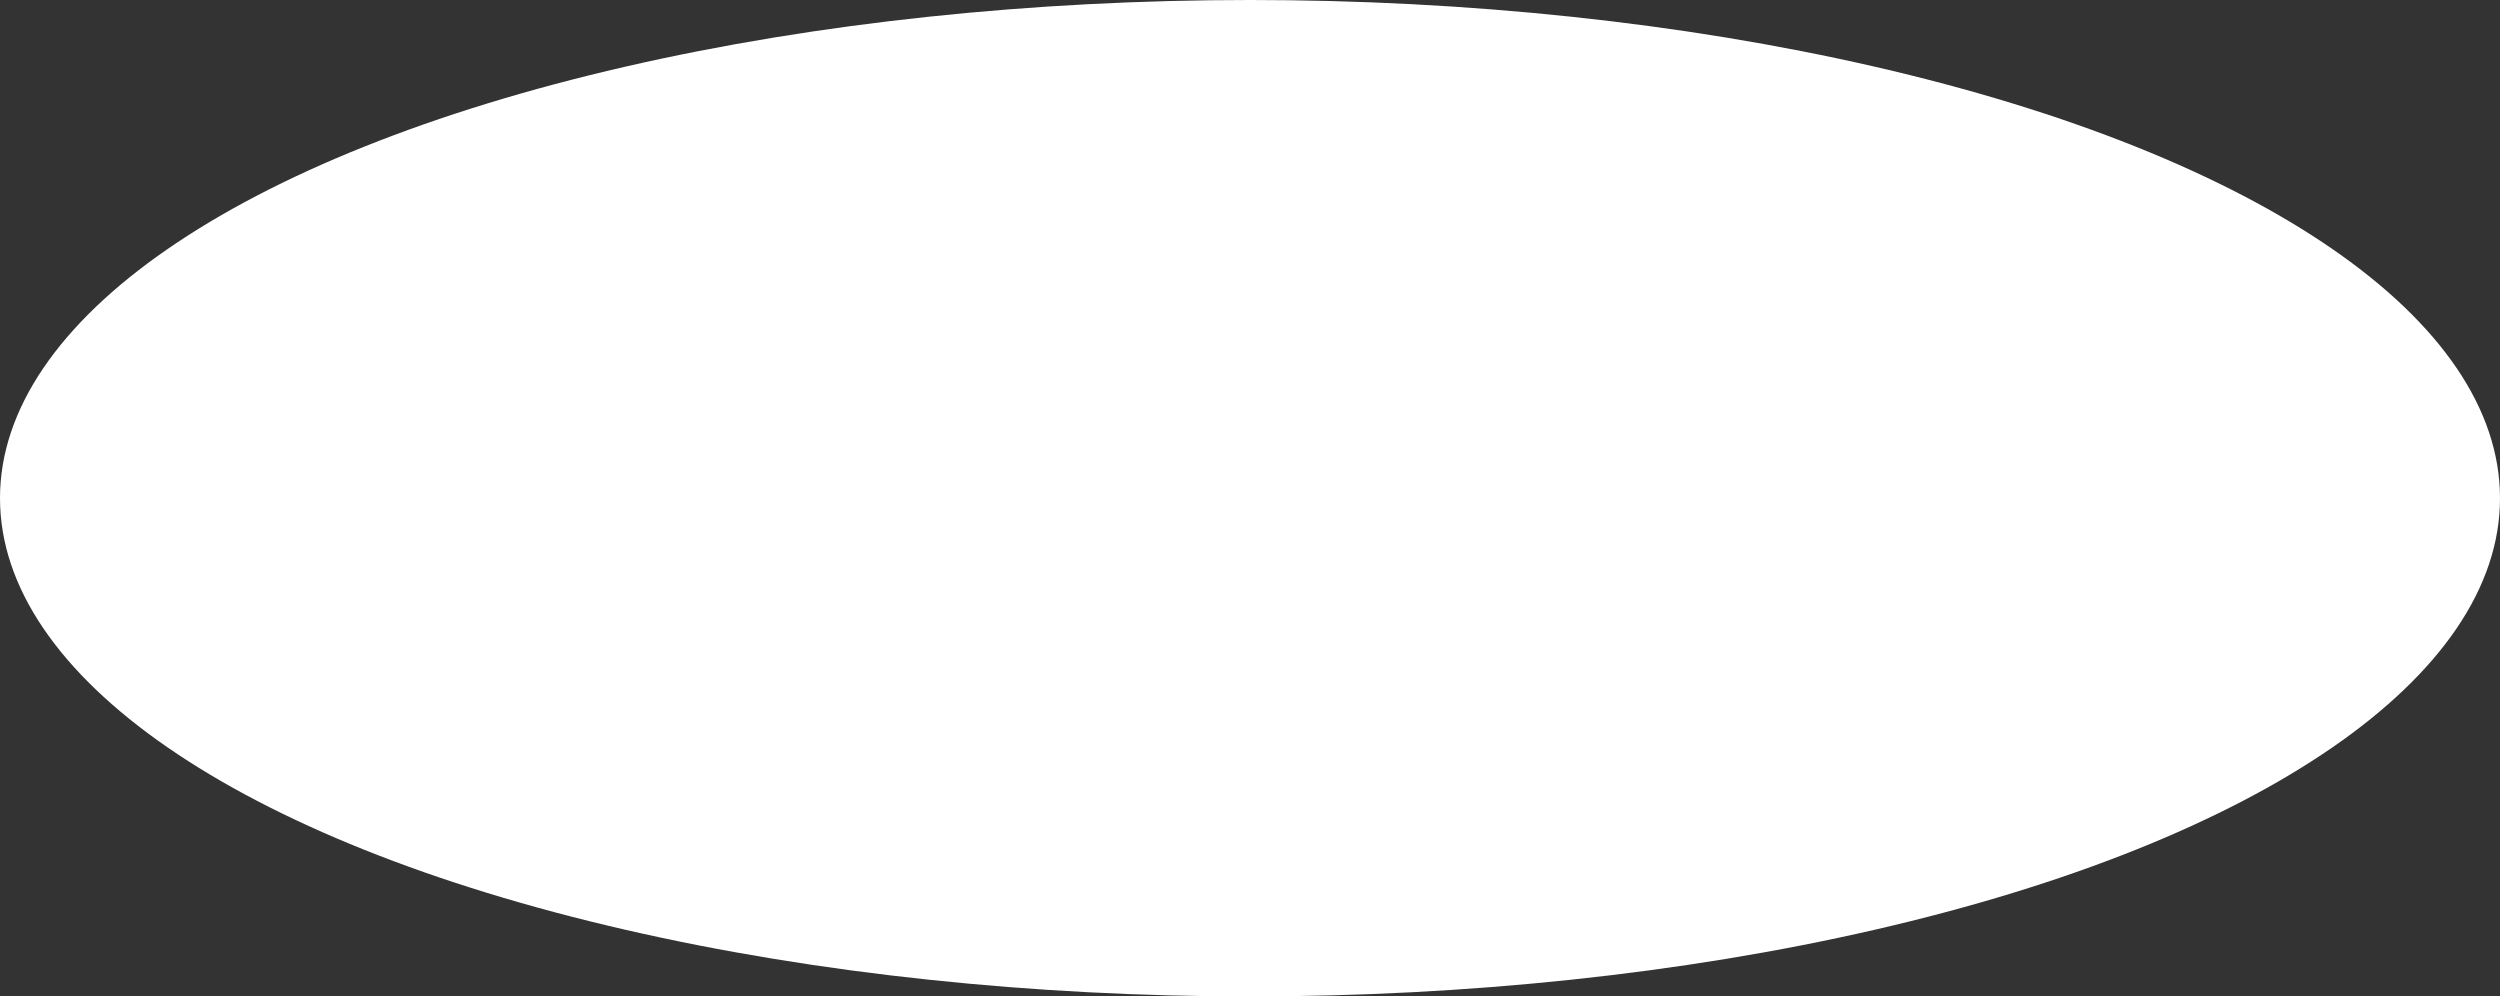 <?xml version="1.0" encoding="UTF-8"?> <svg xmlns="http://www.w3.org/2000/svg" width="1962" height="782" viewBox="0 0 1962 782" fill="none"><rect x="0" y="0" width="1962" height="782" fill="#333333" stroke="none"/> <ellipse cx="981" cy="391" rx="981" ry="391" fill="white"></ellipse> </svg> 
